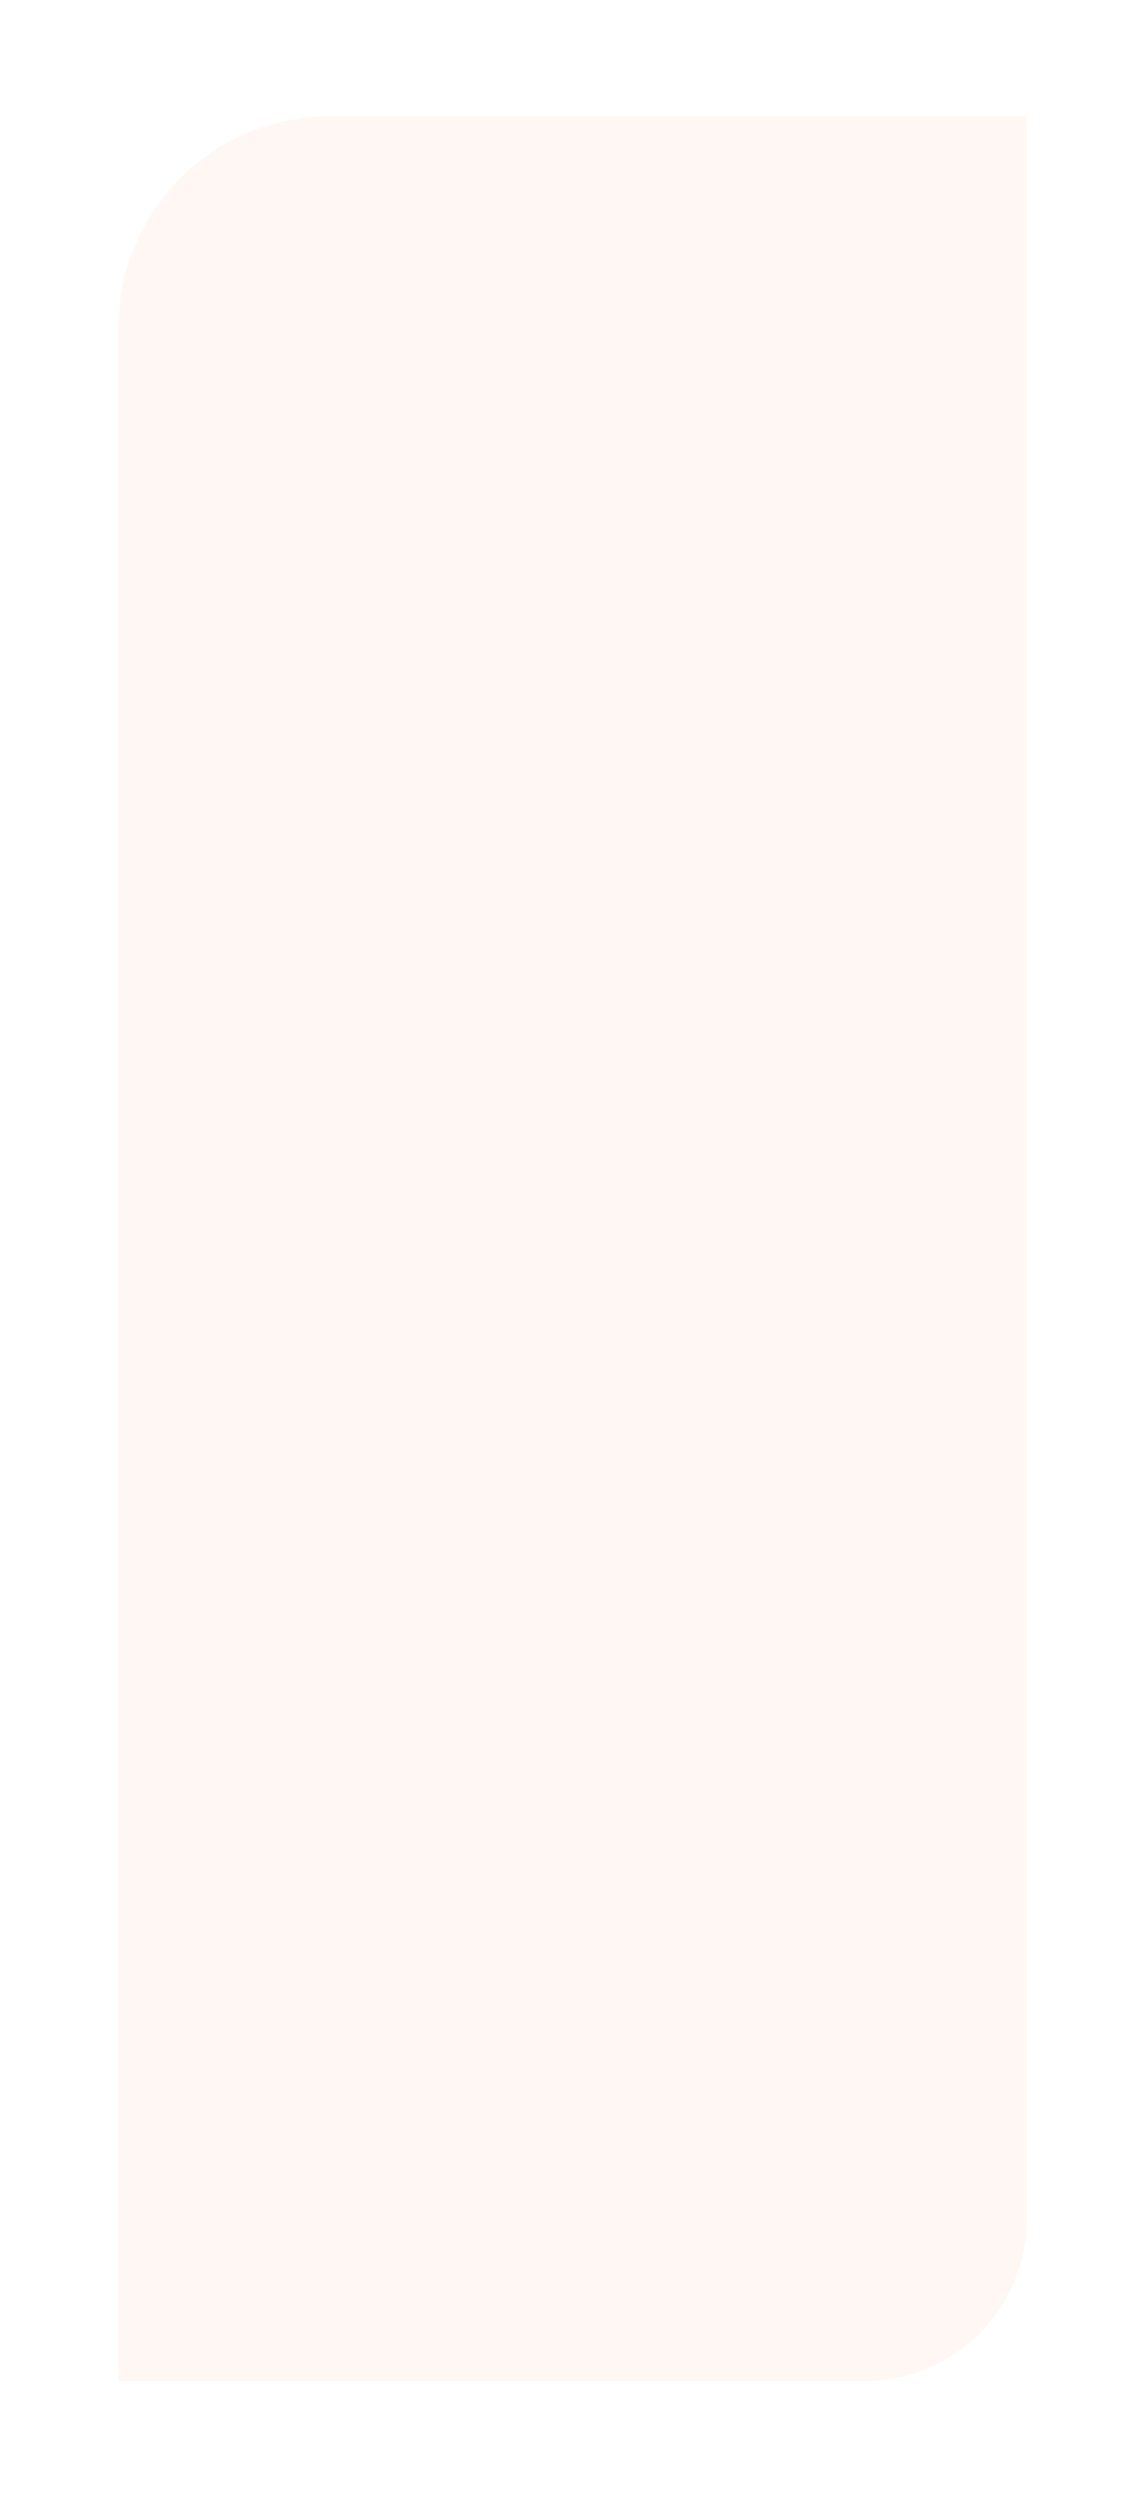 <?xml version="1.0" encoding="UTF-8"?> <svg xmlns="http://www.w3.org/2000/svg" width="296" height="647" viewBox="0 0 296 647" fill="none"> <g filter="url(#filter0_d)"> <path d="M30.645 80.933C30.645 50.623 55.215 26.053 85.524 26.053H265.897V570.307C265.897 593.485 247.108 612.274 223.93 612.274H30.645V80.933Z" fill="#FFF7F3"></path> </g> <defs> <filter id="filter0_d" x="0.645" y="0.053" width="295.253" height="646.221" filterUnits="userSpaceOnUse" color-interpolation-filters="sRGB"> <feFlood flood-opacity="0" result="BackgroundImageFix"></feFlood> <feColorMatrix in="SourceAlpha" type="matrix" values="0 0 0 0 0 0 0 0 0 0 0 0 0 0 0 0 0 0 127 0"></feColorMatrix> <feOffset dy="4"></feOffset> <feGaussianBlur stdDeviation="15"></feGaussianBlur> <feColorMatrix type="matrix" values="0 0 0 0 0 0 0 0 0 0 0 0 0 0 0 0 0 0 0.19 0"></feColorMatrix> <feBlend mode="normal" in2="BackgroundImageFix" result="effect1_dropShadow"></feBlend> <feBlend mode="normal" in="SourceGraphic" in2="effect1_dropShadow" result="shape"></feBlend> </filter> </defs> </svg> 
